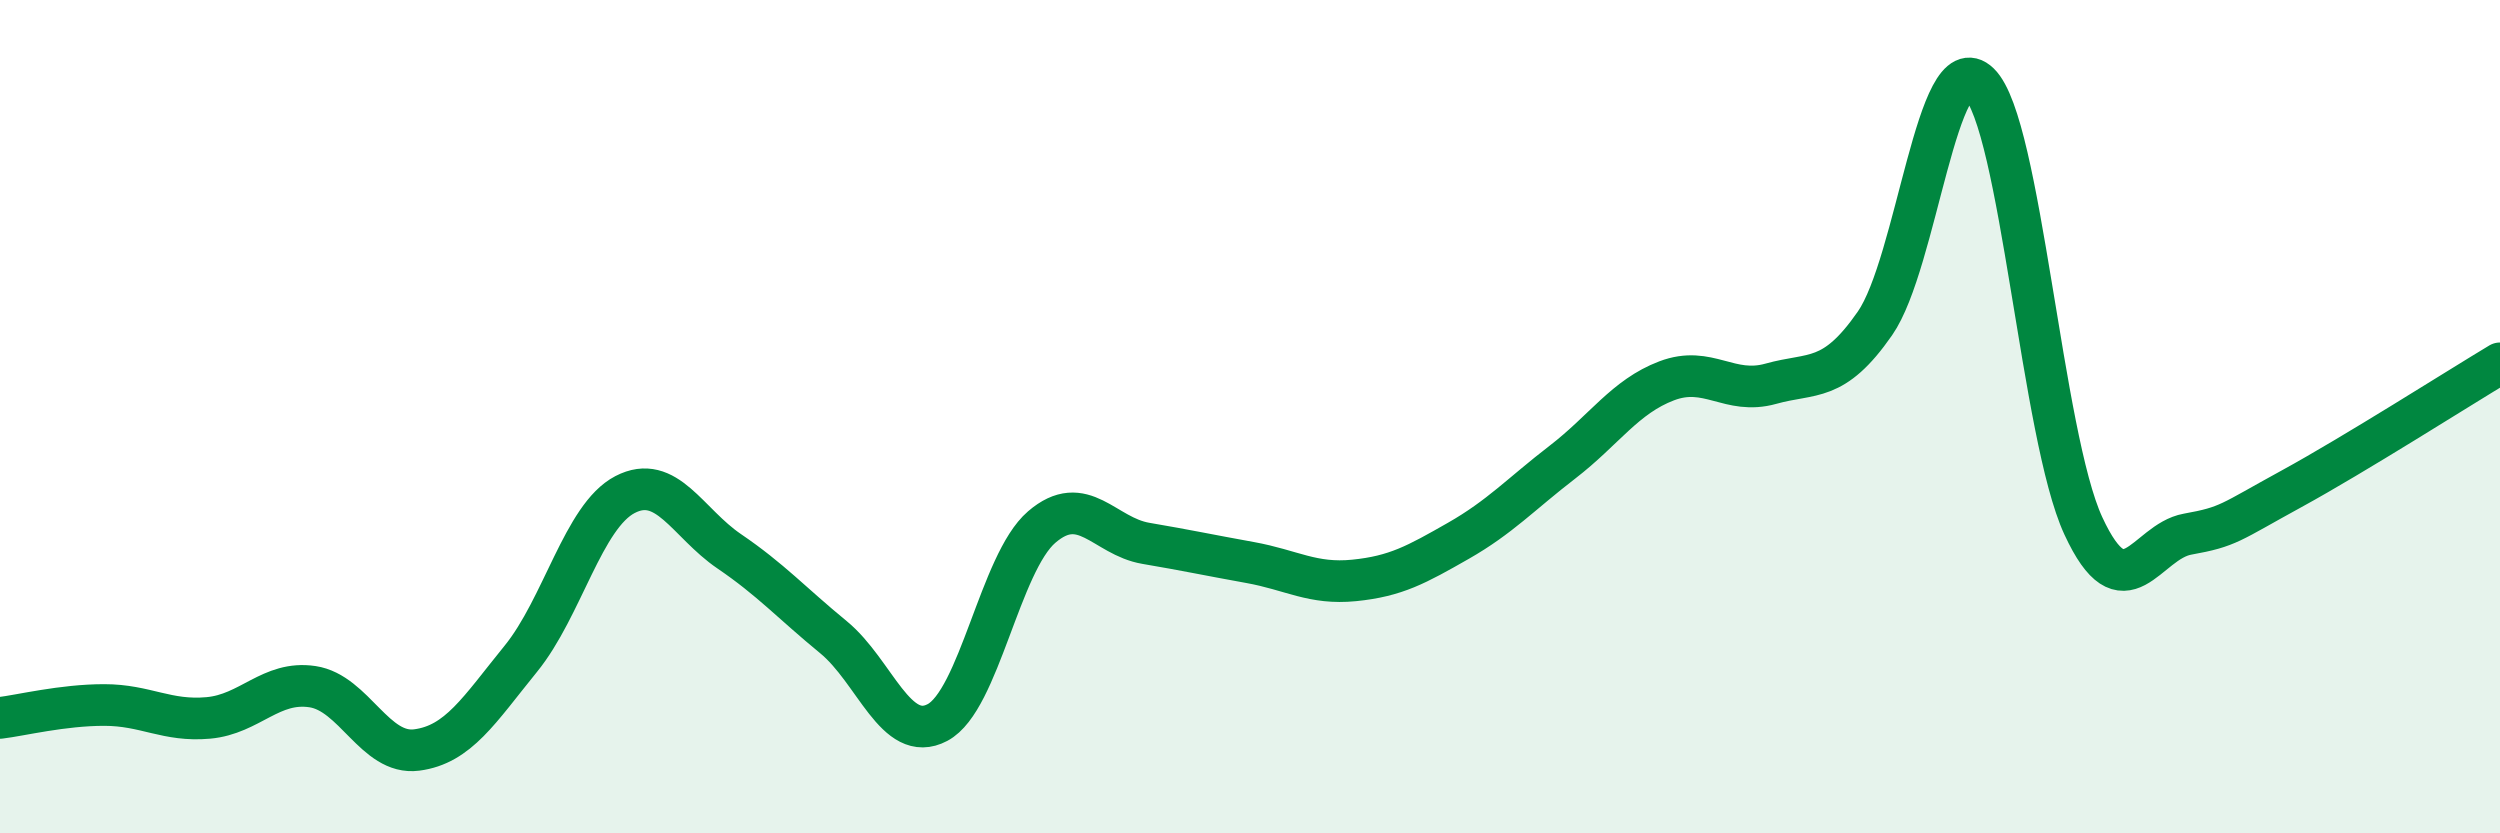 
    <svg width="60" height="20" viewBox="0 0 60 20" xmlns="http://www.w3.org/2000/svg">
      <path
        d="M 0,17.23 C 0.5,17.17 1.5,16.92 2.5,16.92 C 3.5,16.92 4,17.32 5,17.23 C 6,17.14 6.5,16.33 7.5,16.48 C 8.5,16.63 9,18.13 10,18 C 11,17.87 11.5,17.04 12.5,15.81 C 13.5,14.58 14,12.39 15,11.87 C 16,11.35 16.5,12.55 17.5,13.23 C 18.5,13.91 19,14.47 20,15.29 C 21,16.11 21.5,17.87 22.5,17.34 C 23.5,16.81 24,13.51 25,12.65 C 26,11.79 26.5,12.87 27.5,13.04 C 28.5,13.21 29,13.32 30,13.5 C 31,13.68 31.5,14.03 32.5,13.93 C 33.5,13.83 34,13.55 35,12.98 C 36,12.41 36.5,11.86 37.5,11.09 C 38.5,10.32 39,9.52 40,9.14 C 41,8.76 41.5,9.49 42.5,9.21 C 43.5,8.93 44,9.2 45,7.76 C 46,6.32 46.5,1.03 47.5,2 C 48.5,2.97 49,10.46 50,12.62 C 51,14.78 51.5,13 52.5,12.82 C 53.5,12.64 53.5,12.55 55,11.73 C 56.5,10.91 59,9.32 60,8.72L60 20L0 20Z"
        fill="#008740"
        opacity="0.1"
        stroke-linecap="round"
        stroke-linejoin="round"
      />
      <path
        d="M 0,17.23 C 0.5,17.17 1.5,16.92 2.5,16.92 C 3.5,16.92 4,17.32 5,17.23 C 6,17.14 6.5,16.33 7.5,16.48 C 8.5,16.63 9,18.13 10,18 C 11,17.87 11.5,17.04 12.5,15.81 C 13.5,14.58 14,12.39 15,11.87 C 16,11.35 16.5,12.55 17.5,13.23 C 18.5,13.91 19,14.47 20,15.29 C 21,16.11 21.5,17.87 22.5,17.34 C 23.5,16.81 24,13.51 25,12.65 C 26,11.79 26.5,12.87 27.5,13.04 C 28.5,13.21 29,13.32 30,13.5 C 31,13.68 31.5,14.03 32.5,13.93 C 33.5,13.83 34,13.55 35,12.98 C 36,12.41 36.5,11.86 37.5,11.09 C 38.5,10.32 39,9.52 40,9.14 C 41,8.76 41.5,9.49 42.5,9.21 C 43.5,8.93 44,9.2 45,7.76 C 46,6.32 46.5,1.03 47.5,2 C 48.5,2.97 49,10.46 50,12.62 C 51,14.78 51.5,13 52.5,12.82 C 53.5,12.64 53.5,12.55 55,11.73 C 56.5,10.91 59,9.32 60,8.72"
        stroke="#008740"
        stroke-width="1"
        fill="none"
        stroke-linecap="round"
        stroke-linejoin="round"
      />
    </svg>
  